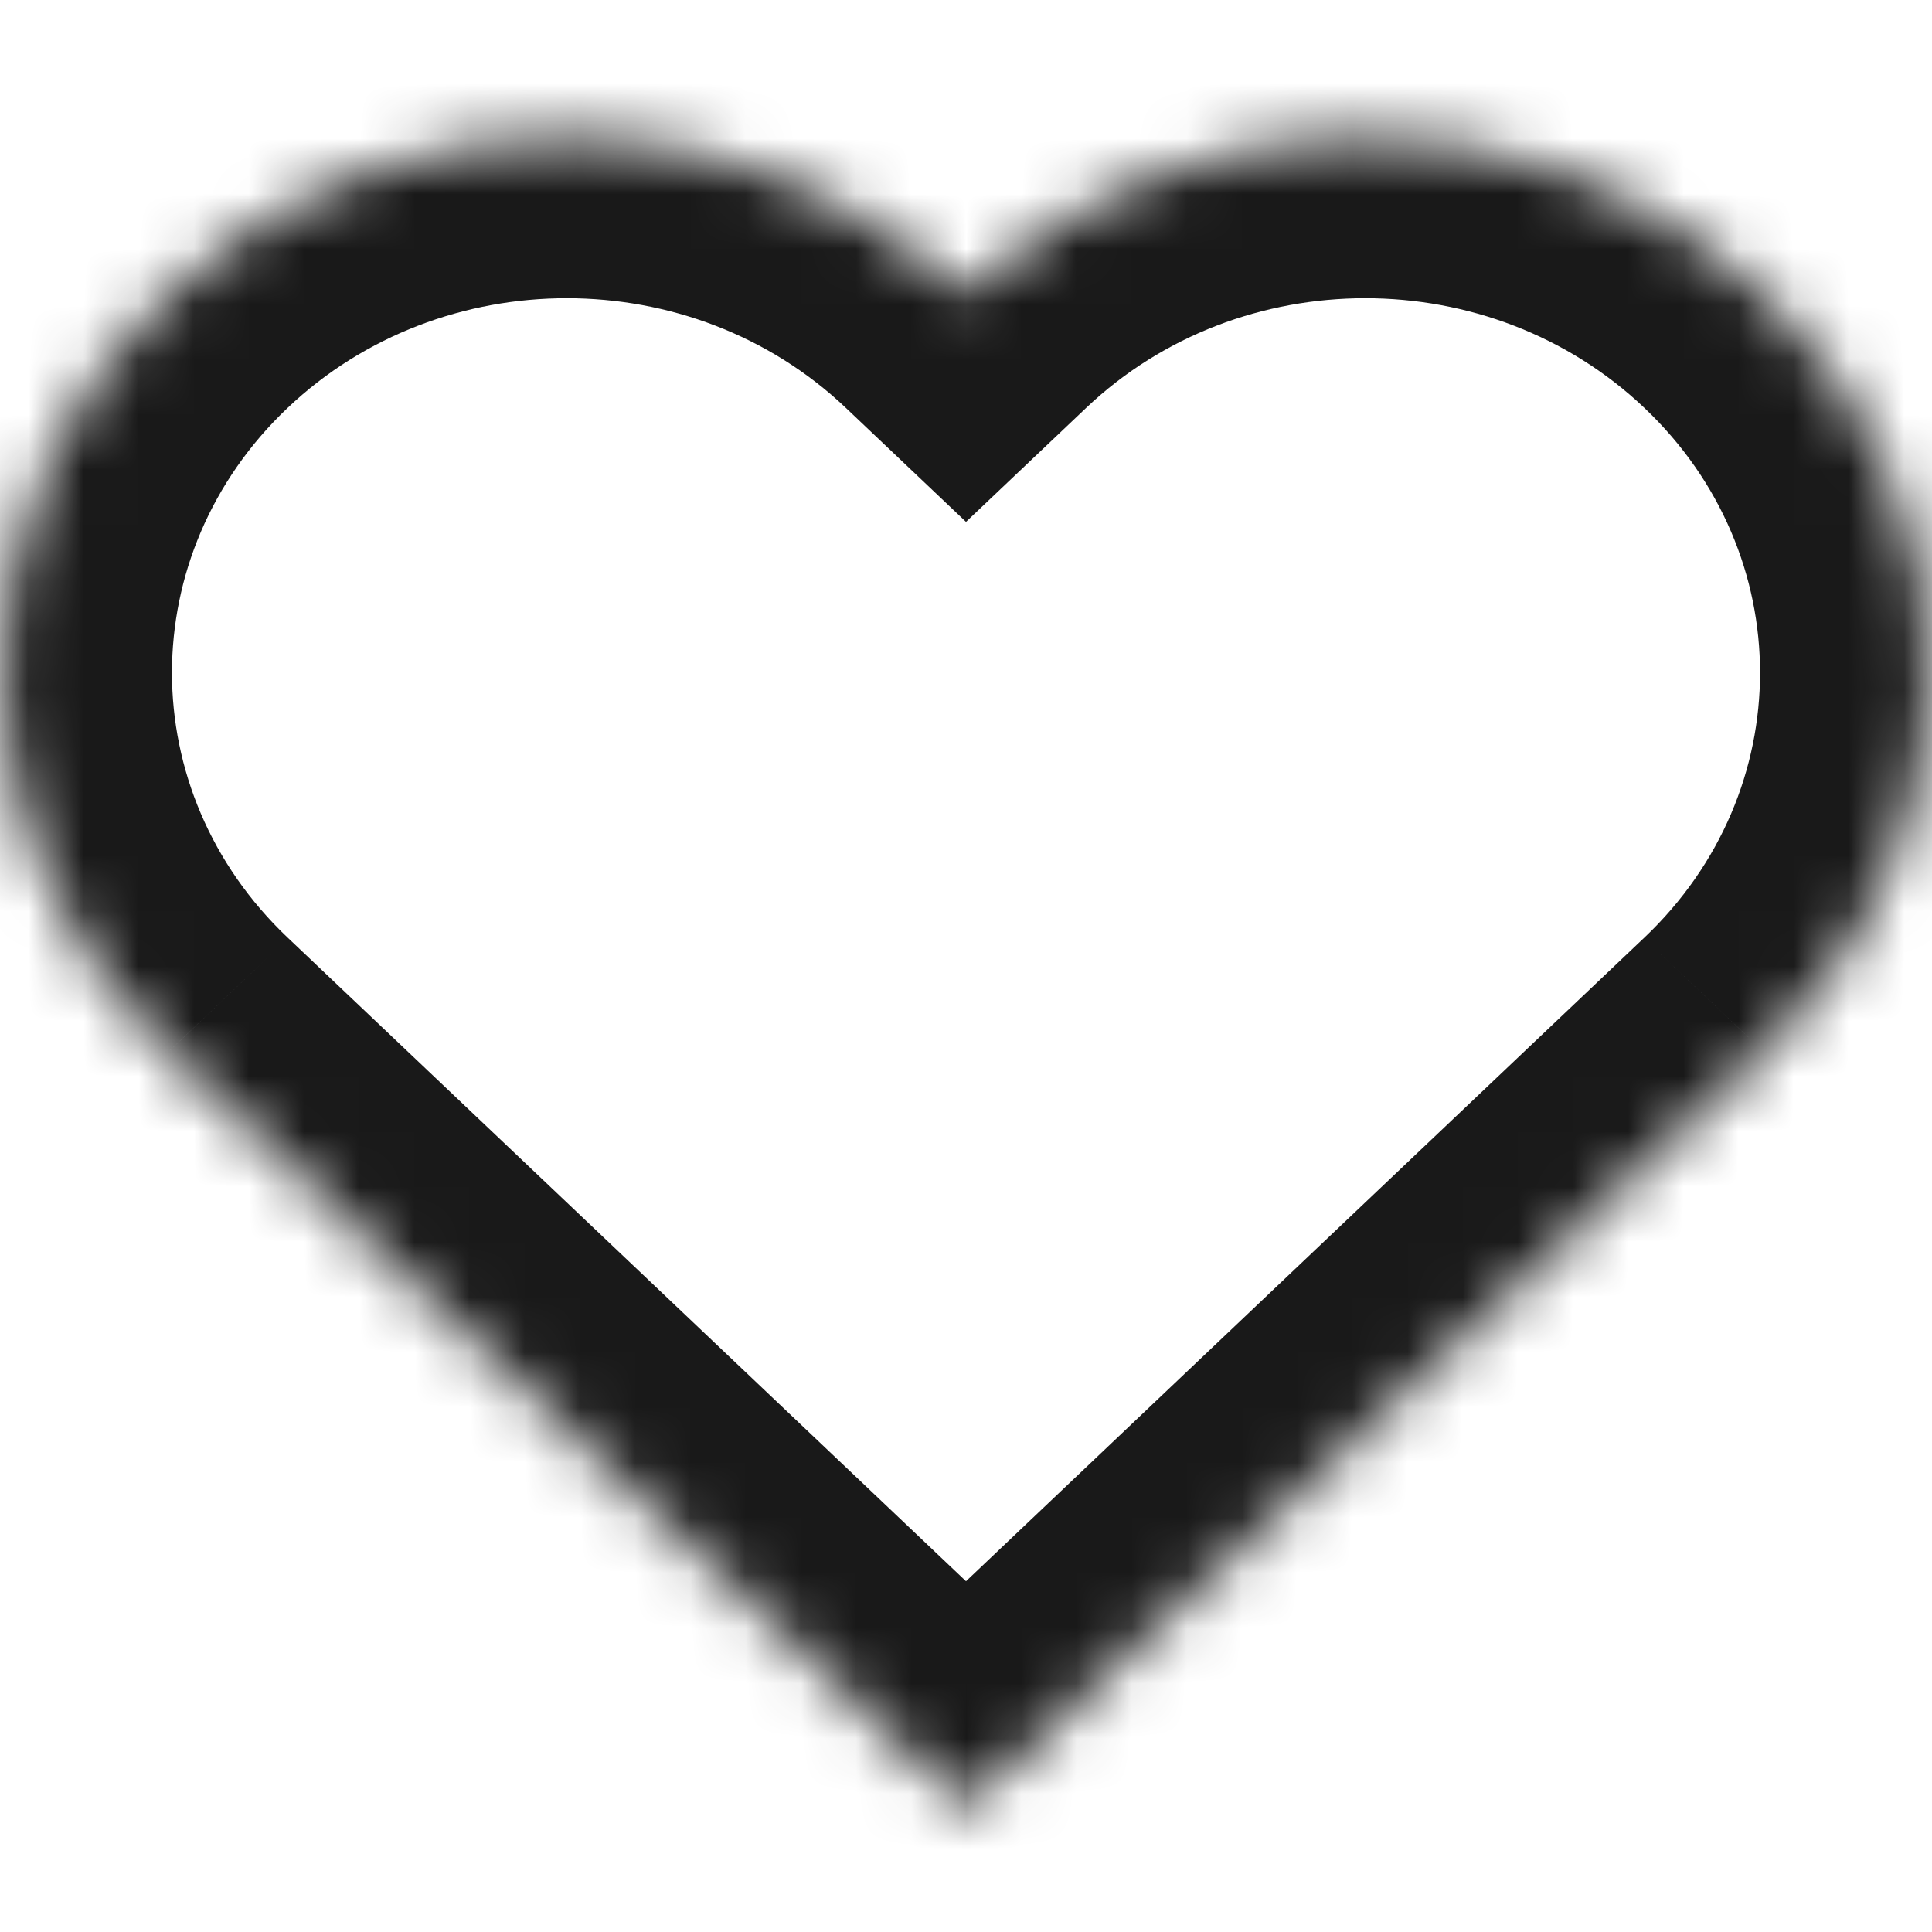 <?xml version="1.0" encoding="UTF-8"?>
<svg xmlns="http://www.w3.org/2000/svg" width="35" height="35" viewBox="0 0 35 35" fill="none">
  <mask id="path-1-inside-1_597_1508" fill="white">
    <path fill-rule="evenodd" clip-rule="evenodd" d="M17.5 5.325L17.5 5.325C21.495 1.535 27.972 1.535 31.967 5.325C35.962 9.115 35.962 15.26 31.967 19.05C31.963 19.053 31.96 19.056 31.957 19.059L17.5 32.774L3.044 19.06C3.041 19.057 3.037 19.053 3.033 19.05C-0.962 15.26 -0.962 9.115 3.033 5.325C7.028 1.535 13.505 1.535 17.5 5.325L17.5 5.325L17.5 5.325L17.5 5.325Z"></path>
  </mask>
  <path d="M17.5 5.325L19.676 7.39L17.5 9.454L15.324 7.39L17.5 5.325ZM17.5 5.325L15.324 3.26L17.5 5.325ZM31.957 19.059L29.78 16.994L29.783 16.992L31.957 19.059ZM17.5 32.774L19.676 34.839L17.5 36.904L15.324 34.839L17.5 32.774ZM3.044 19.06L5.218 16.992L5.221 16.995L3.044 19.06ZM17.5 5.325L15.324 7.39L17.5 5.325ZM17.5 5.325L19.676 7.39L17.5 9.454L15.324 7.39L17.5 5.325ZM17.5 5.325L15.324 3.26L17.5 1.195L19.676 3.26L17.5 5.325ZM15.324 3.26L15.324 3.26L19.676 7.39L19.676 7.39L15.324 3.26ZM15.324 3.26C20.52 -1.67 28.946 -1.67 34.143 3.26L29.79 7.39C26.997 4.74 22.469 4.74 19.676 7.39L15.324 3.26ZM34.143 3.26C39.34 8.19 39.34 16.184 34.143 21.114L29.79 16.985C32.583 14.335 32.583 10.039 29.79 7.39L34.143 3.26ZM34.143 21.114C34.139 21.119 34.134 21.123 34.13 21.127L29.783 16.992C29.786 16.989 29.788 16.987 29.79 16.985L34.143 21.114ZM15.324 30.71L29.78 16.994L34.133 21.124L19.676 34.839L15.324 30.71ZM5.221 16.995L19.676 30.71L15.324 34.839L0.868 21.125L5.221 16.995ZM0.871 21.128C0.867 21.123 0.862 21.119 0.857 21.114L5.21 16.985C5.212 16.987 5.215 16.99 5.218 16.992L0.871 21.128ZM0.857 21.114C-4.34 16.184 -4.34 8.19 0.857 3.26L5.21 7.39C2.417 10.039 2.417 14.335 5.21 16.985L0.857 21.114ZM0.857 3.26C6.054 -1.67 14.479 -1.67 19.676 3.26L15.324 7.39C12.531 4.74 8.003 4.74 5.21 7.39L0.857 3.26ZM19.676 3.26L19.676 3.26L15.324 7.39L15.324 7.39L19.676 3.26ZM19.676 7.39L19.676 7.39L15.324 3.26L15.324 3.26L19.676 7.39ZM15.324 7.39L15.324 7.39L19.676 3.26L19.676 3.26L15.324 7.39Z" fill="#191919" mask="url(#path-1-inside-1_597_1508)"></path>
</svg>
